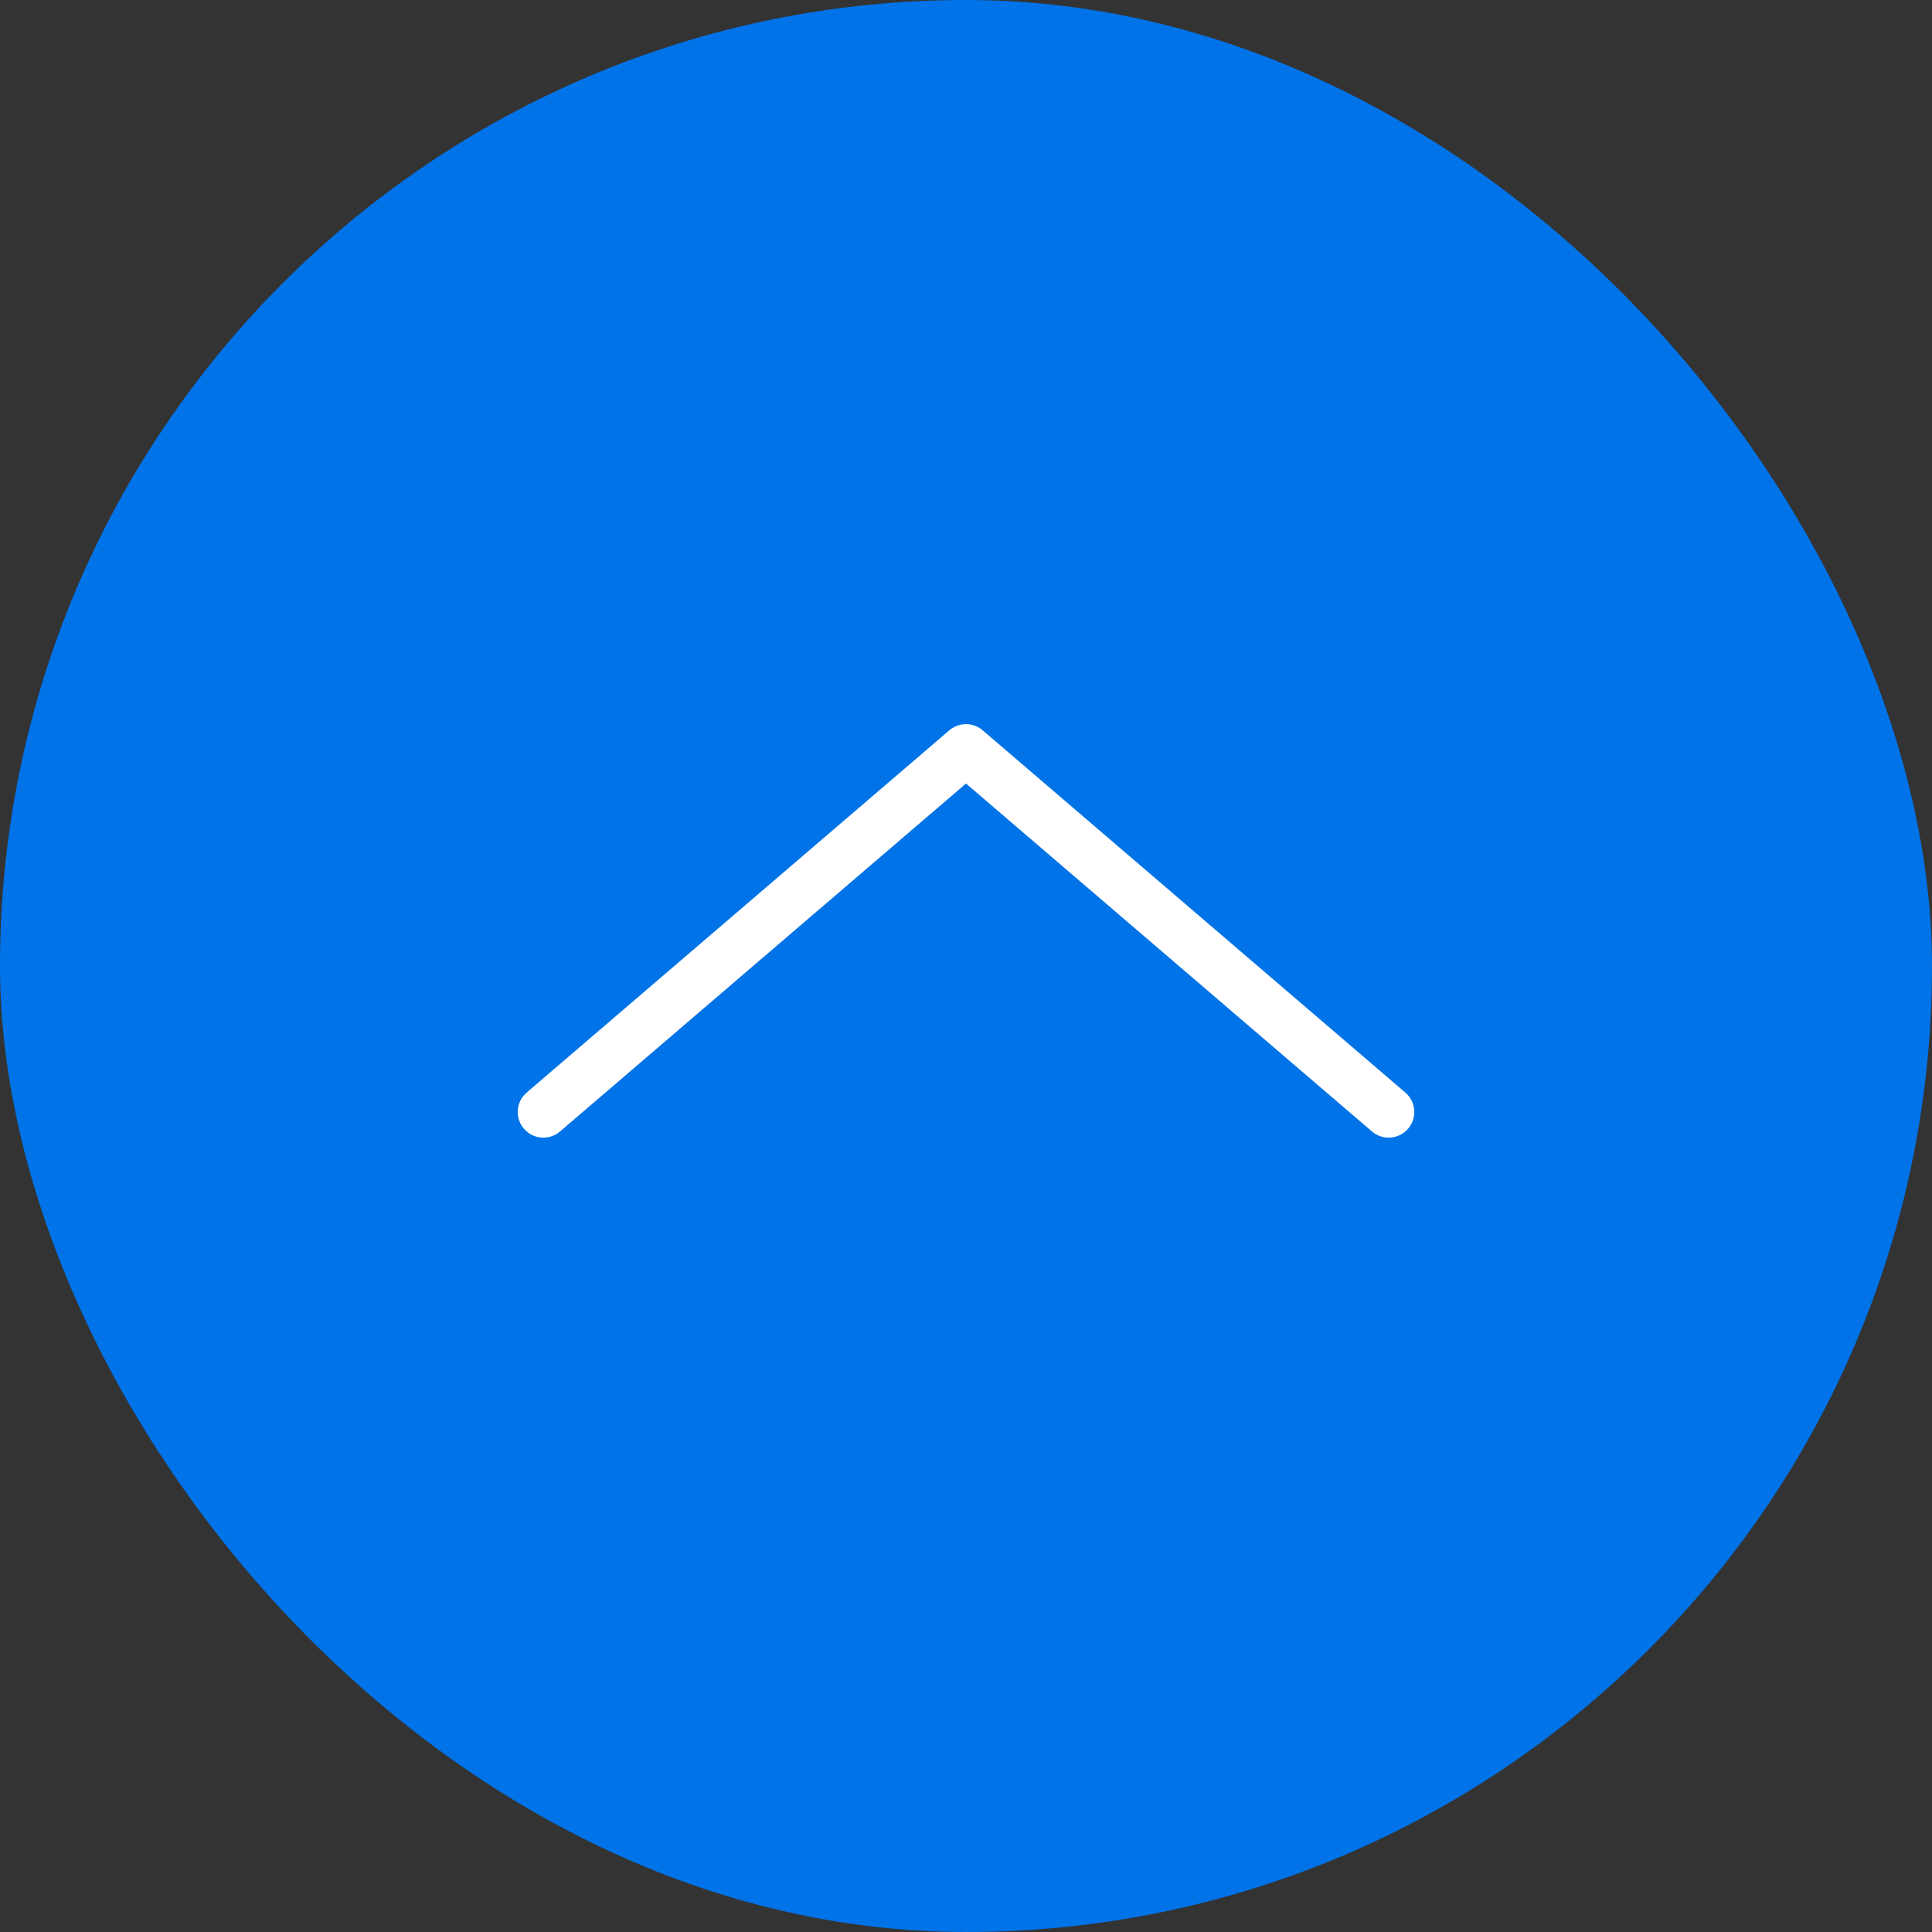 <svg width="49" height="49" viewBox="0 0 49 49" fill="none" xmlns="http://www.w3.org/2000/svg">
<rect x="0" y="0" width="49" height="49" fill="#333333" stroke="none"/>
<rect x="49" y="49" width="49" height="49" rx="24.5" transform="rotate(-180 49 49)" fill="#0073E9"/>
<path d="M35.219 28.203L24.5 19.016L13.781 28.203" fill="#0073E9"/>
<path d="M35.219 28.203L24.5 19.016L13.781 28.203" stroke="white" stroke-width="1.3" stroke-linecap="round" stroke-linejoin="round"/>
</svg>
